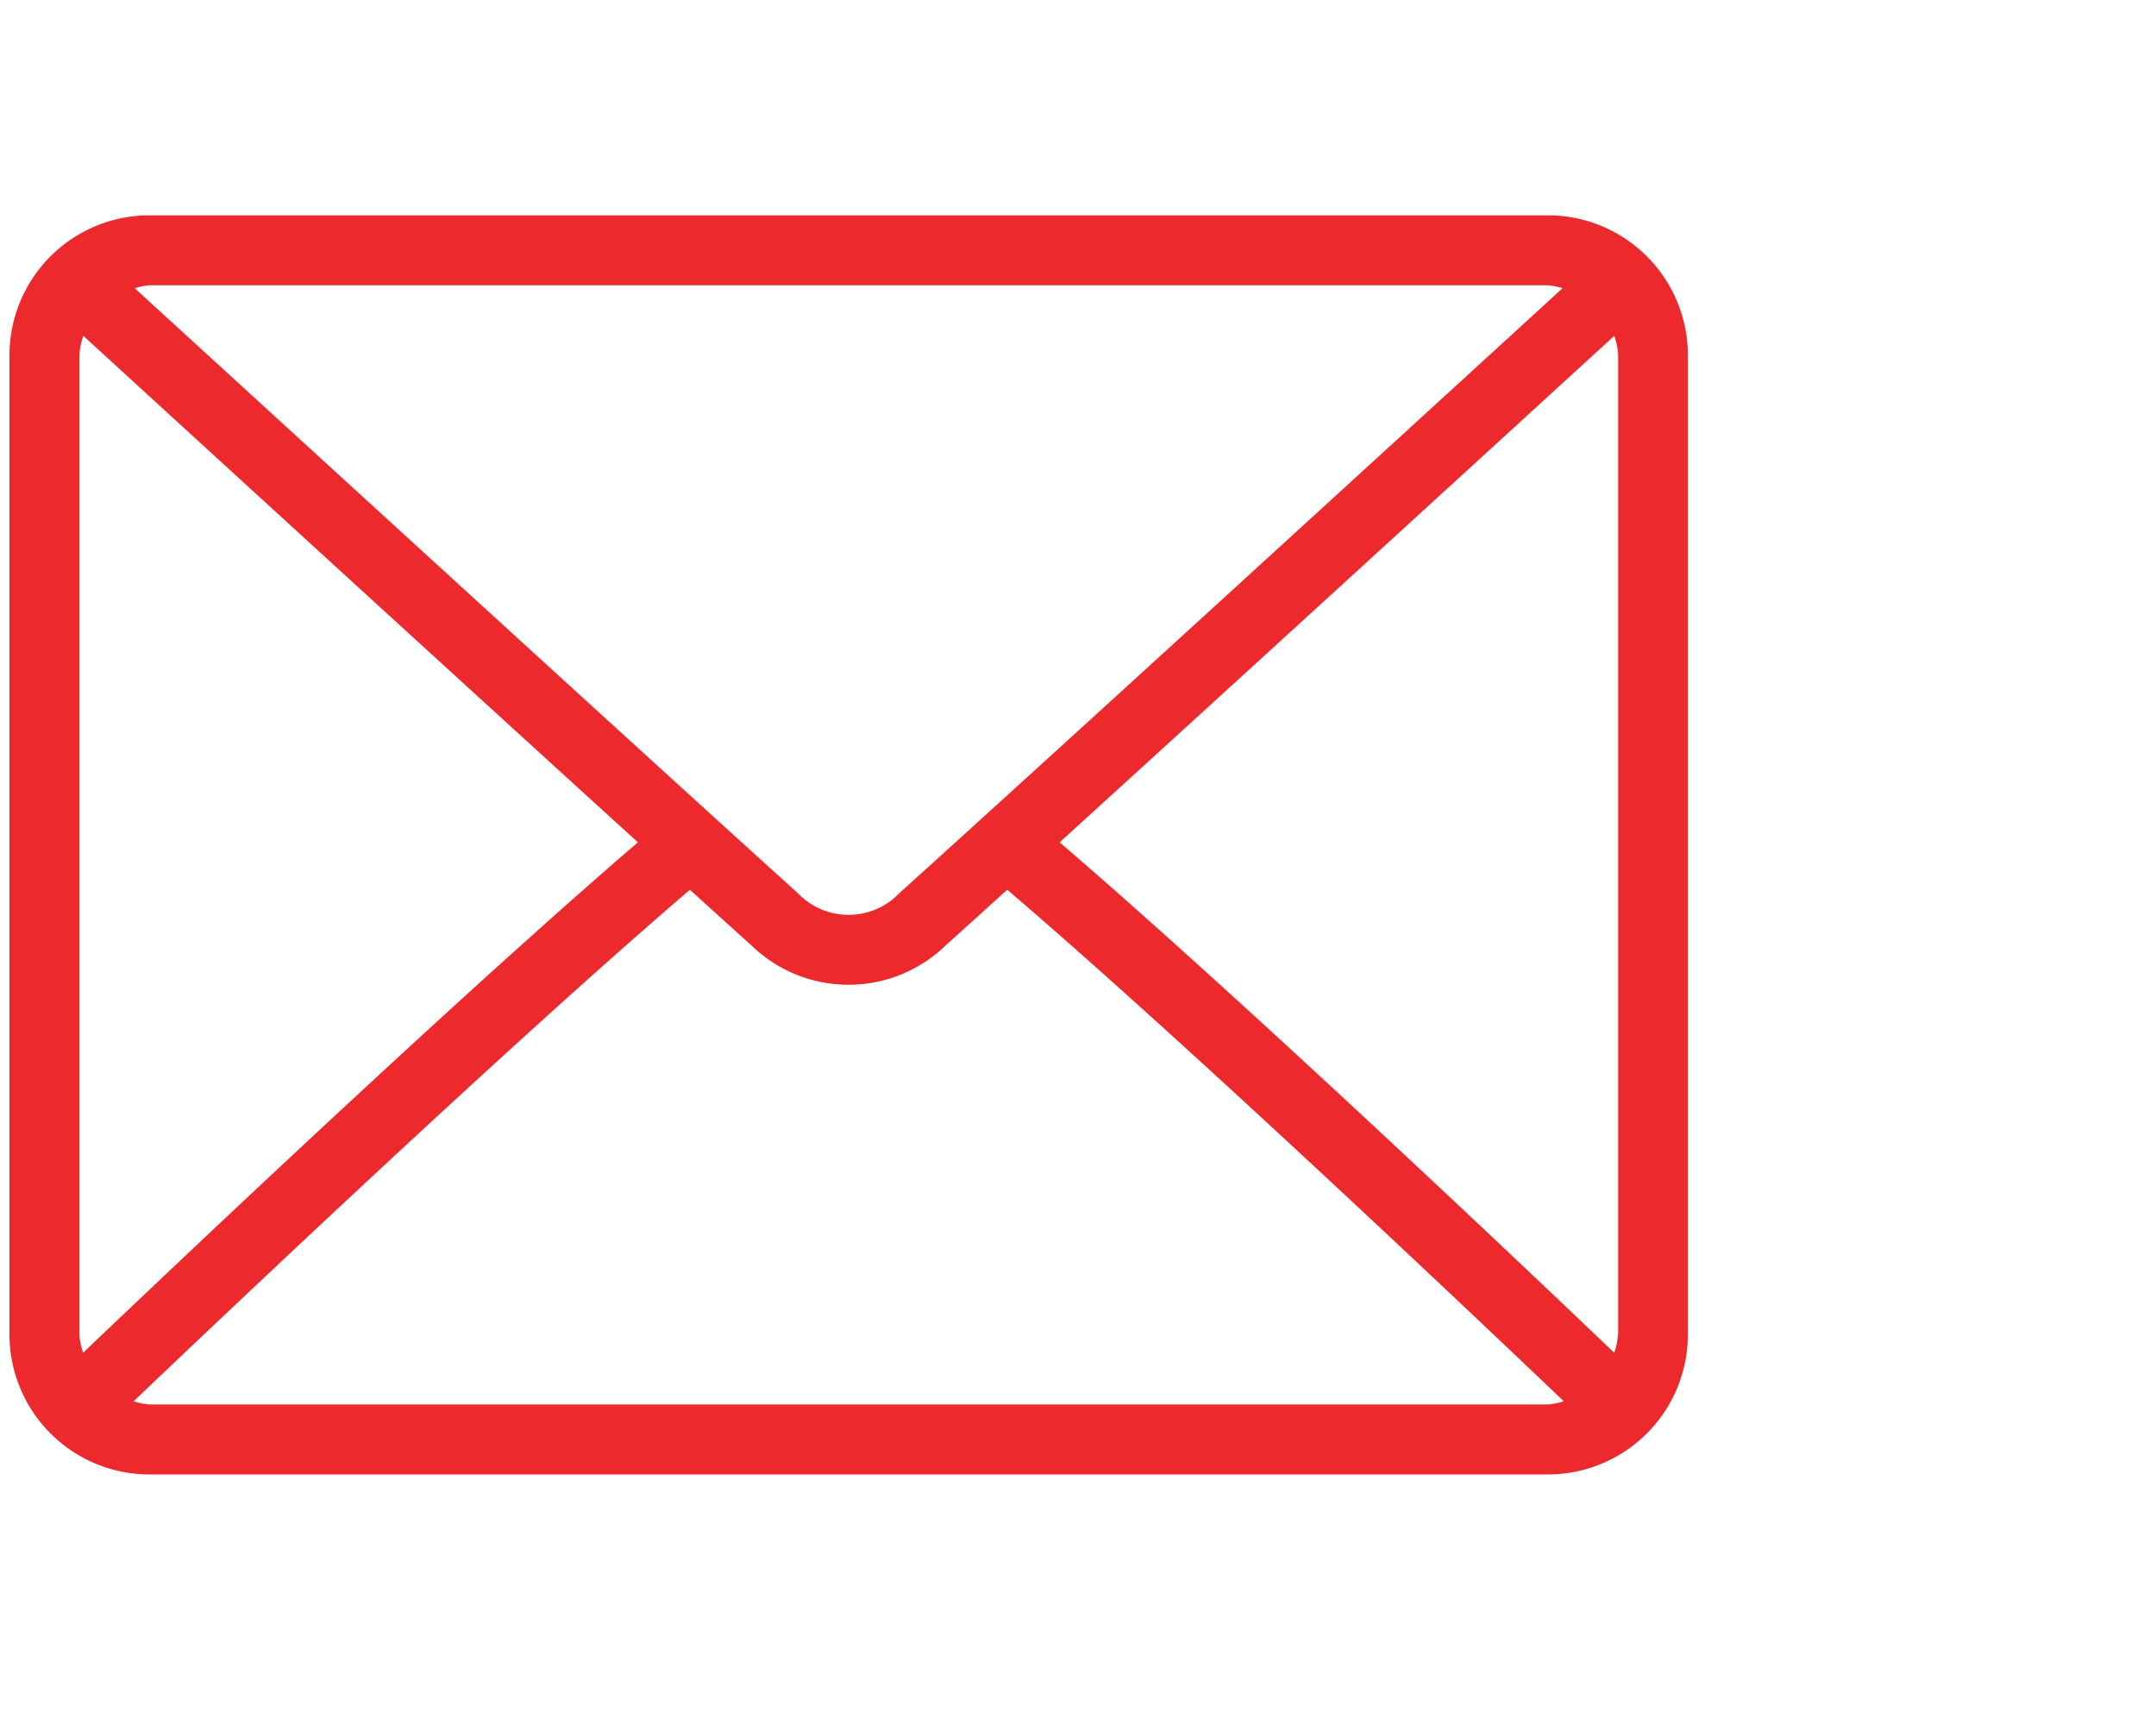 <svg xmlns="http://www.w3.org/2000/svg" width="50" height="40" viewBox="0 0 50 40">
  <defs>
    <style>
      .cls-1 {
        fill: #ec2a2d;
        fill-rule: evenodd;
      }
    </style>
  </defs>
  <path id="形状_626" data-name="形状 626" class="cls-1" d="M35.9,4.993H3.464A3.247,3.247,0,0,0,.22,8.237V30.946A3.247,3.247,0,0,0,3.464,34.19H35.9a3.247,3.247,0,0,0,3.244-3.245V8.237A3.247,3.247,0,0,0,35.9,4.993ZM3.464,6.615H35.9a1.525,1.525,0,0,1,.337.069c-2.809,2.57-12.121,11.09-15.38,14.026a1.627,1.627,0,0,1-2.355,0C15.248,17.773,5.934,9.253,3.126,6.684A1.534,1.534,0,0,1,3.464,6.615ZM1.842,30.946V8.237a1.571,1.571,0,0,1,.091-0.449C4.082,9.756,10.58,15.7,14.794,19.532c-4.2,3.608-10.7,9.77-12.866,11.836A1.573,1.573,0,0,1,1.842,30.946ZM35.9,32.567H3.464A1.53,1.53,0,0,1,3.1,32.493C5.337,30.359,11.878,24.162,16,20.632c0.538,0.488,1.029.933,1.416,1.281a3.238,3.238,0,0,0,4.526,0c0.388-.349.879-0.794,1.417-1.282,4.126,3.529,10.667,9.726,12.906,11.861A1.53,1.53,0,0,1,35.9,32.567Zm1.622-1.622a1.577,1.577,0,0,1-.086.423C35.273,29.3,28.774,23.14,24.575,19.532,28.788,15.7,35.285,9.757,37.436,7.789a1.564,1.564,0,0,1,.091.449V30.946Z"/>
</svg>
